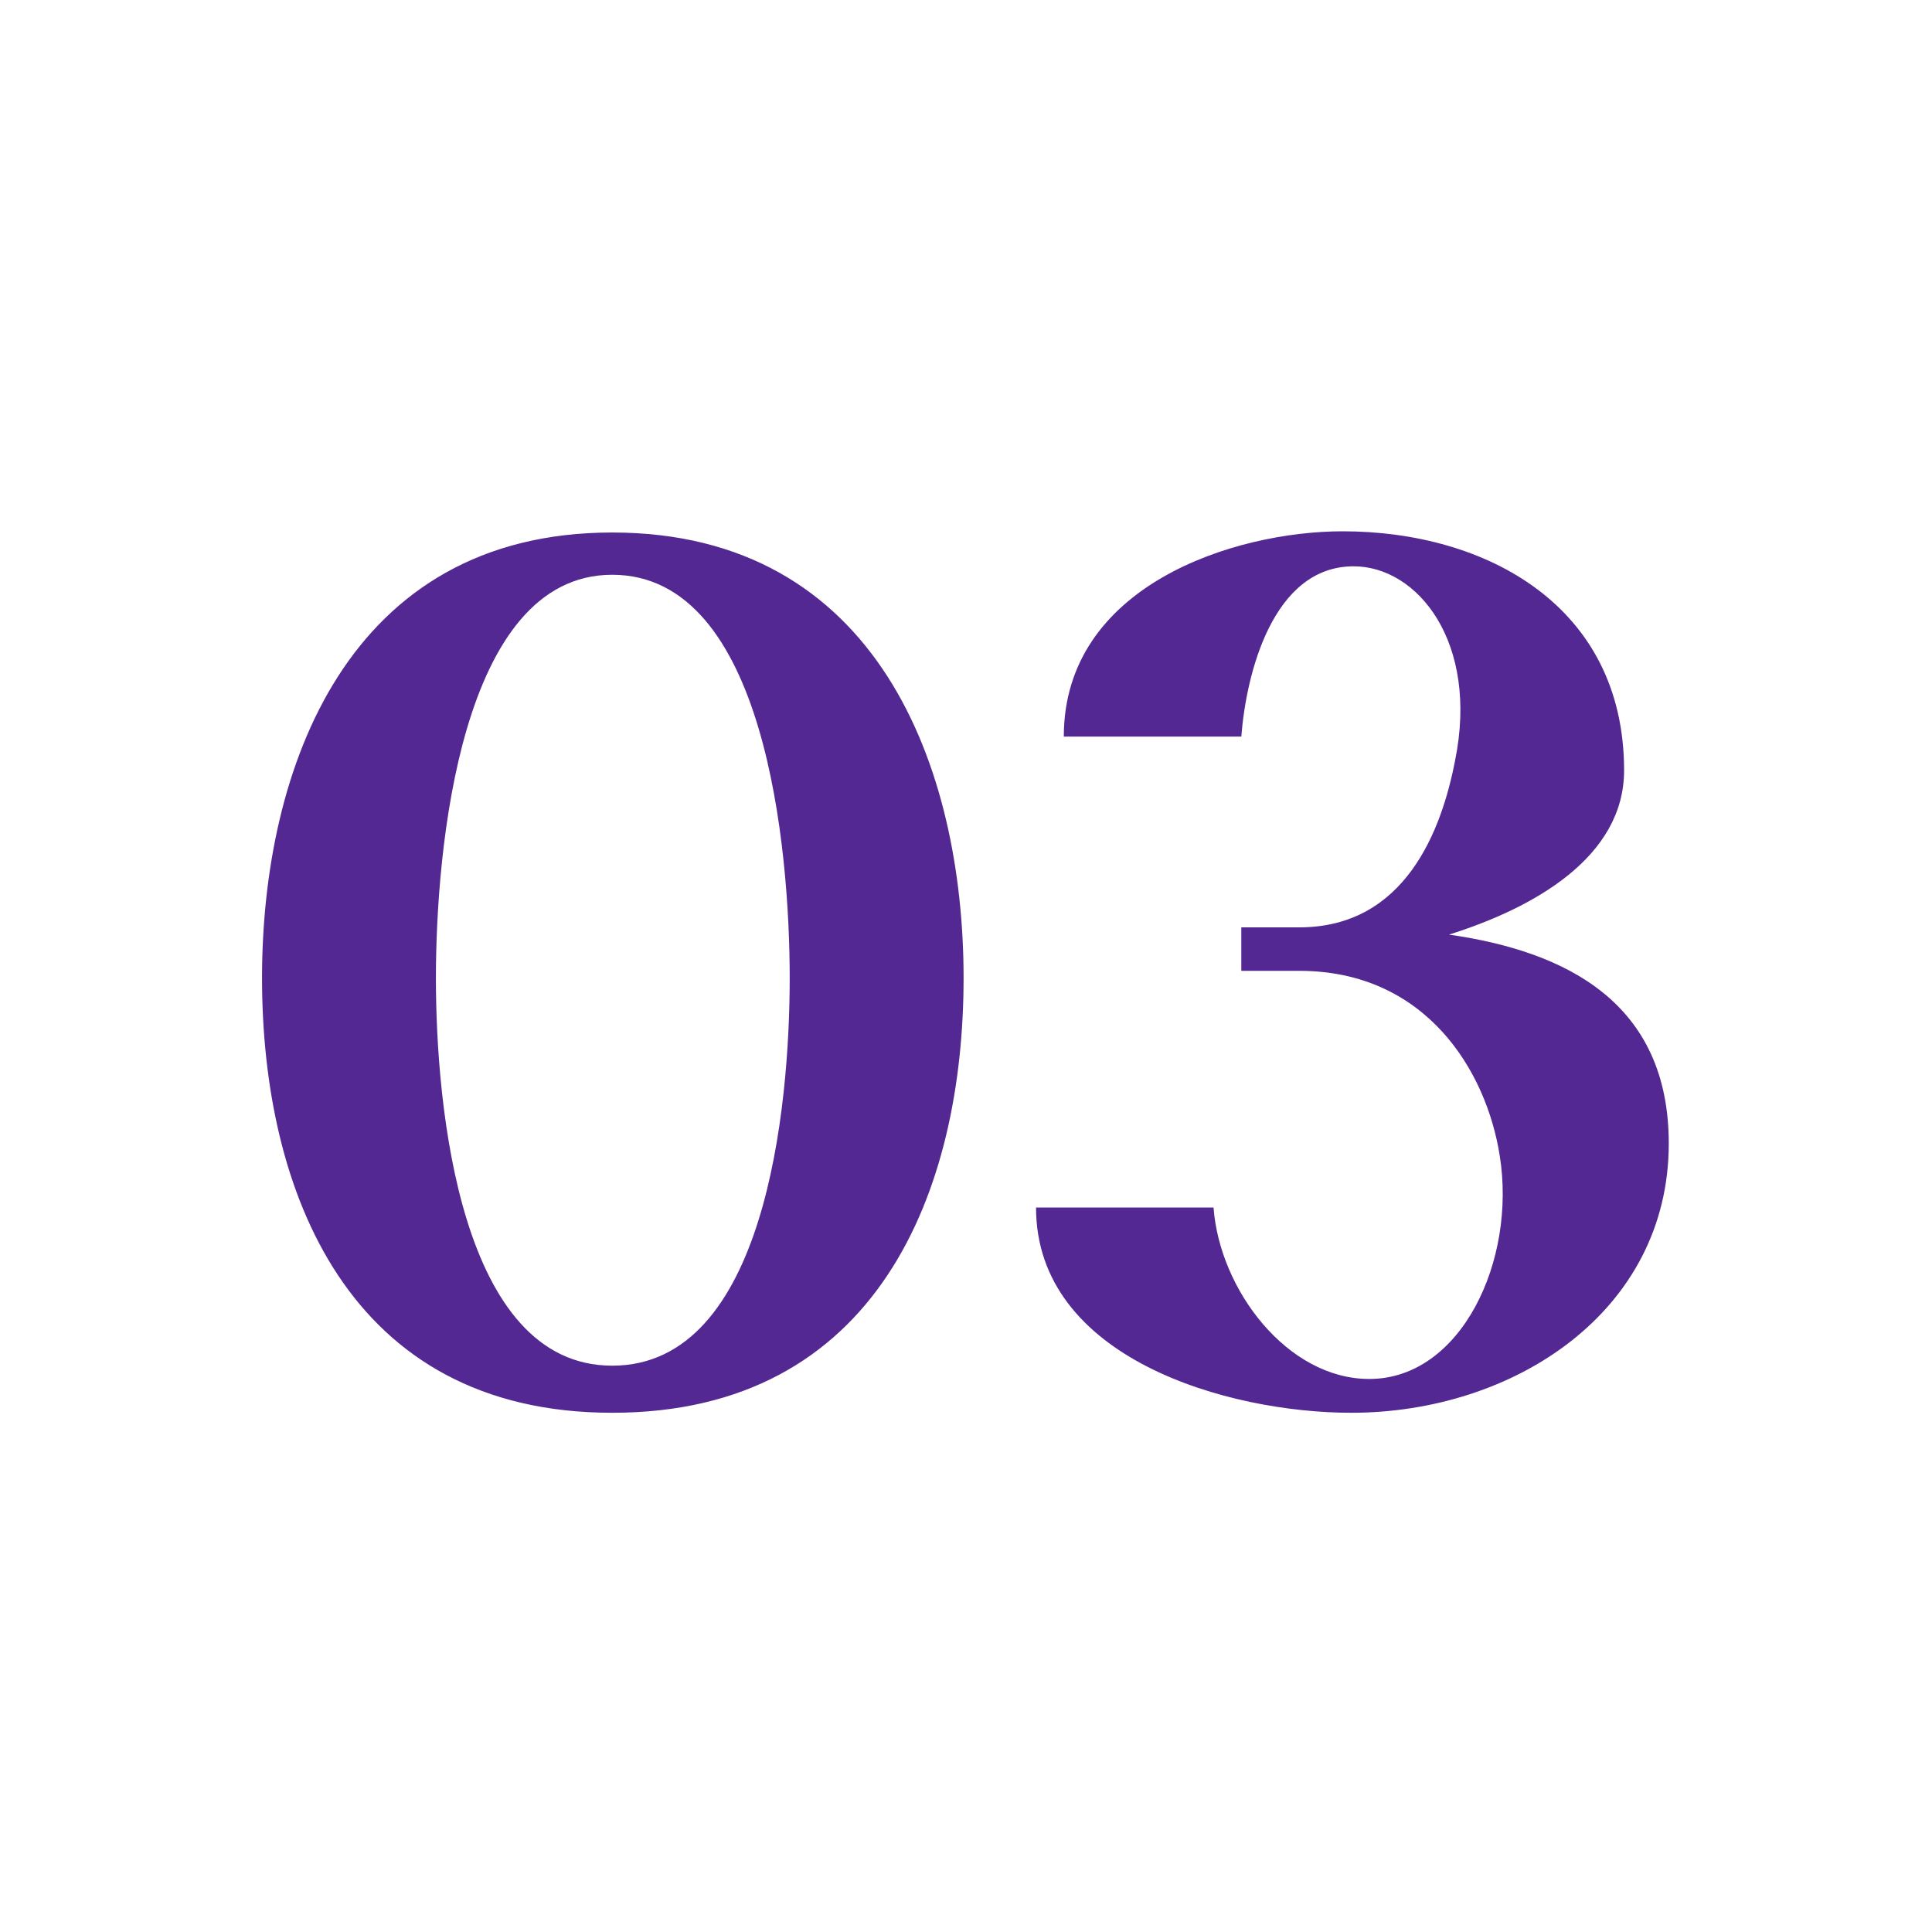 <?xml version="1.0" encoding="UTF-8"?> <svg xmlns="http://www.w3.org/2000/svg" xmlns:xlink="http://www.w3.org/1999/xlink" width="80" height="80" viewBox="0 0 80 80"><defs><clipPath id="clip-Icon-cabinet-accompagnement-_3"><rect width="80" height="80"></rect></clipPath></defs><g id="Icon-cabinet-accompagnement-_3" data-name="Icon-cabinet-accompagnement-#3" clip-path="url(#clip-Icon-cabinet-accompagnement-_3)"><path id="Tracé_9833" data-name="Tracé 9833" d="M-29.15-17.5c0,8.8,3.55,18,14.5,18C-3.65.5-.1-8.7-.1-17.5c0-8.7-3.55-18.45-14.55-18.45C-25.6-35.95-29.15-26.2-29.15-17.5Zm7.2,0c0-5.3,1-16.7,7.3-16.7,6.35,0,7.35,11.35,7.35,16.7s-1,16.05-7.35,16.05C-20.95-1.45-21.95-12.15-21.95-17.5ZM2.9-8C2.9-1.75,10.85.5,15.95.5,22.7.5,29.1-3.7,29.1-10.65c0-5.8-4.2-7.95-9.1-8.65,3.5-1.1,7.25-3.2,7.25-6.8,0-6.8-5.7-9.9-11.65-9.9-4.5,0-11.55,2.25-11.55,8.5H11.4c.2-2.6,1.3-7.05,4.65-7.05,2.65,0,5.2,3.15,4.2,8.05-.55,2.85-2.05,6.9-6.45,6.9H11.4v1.8h2.4c5.25,0,7.75,4.15,8.3,7.65C22.8-5.8,20.5-.9,16.7-.9c-3.4,0-6.2-3.7-6.45-7.1Z" transform="translate(40 58)" fill="#542892"></path></g></svg> 